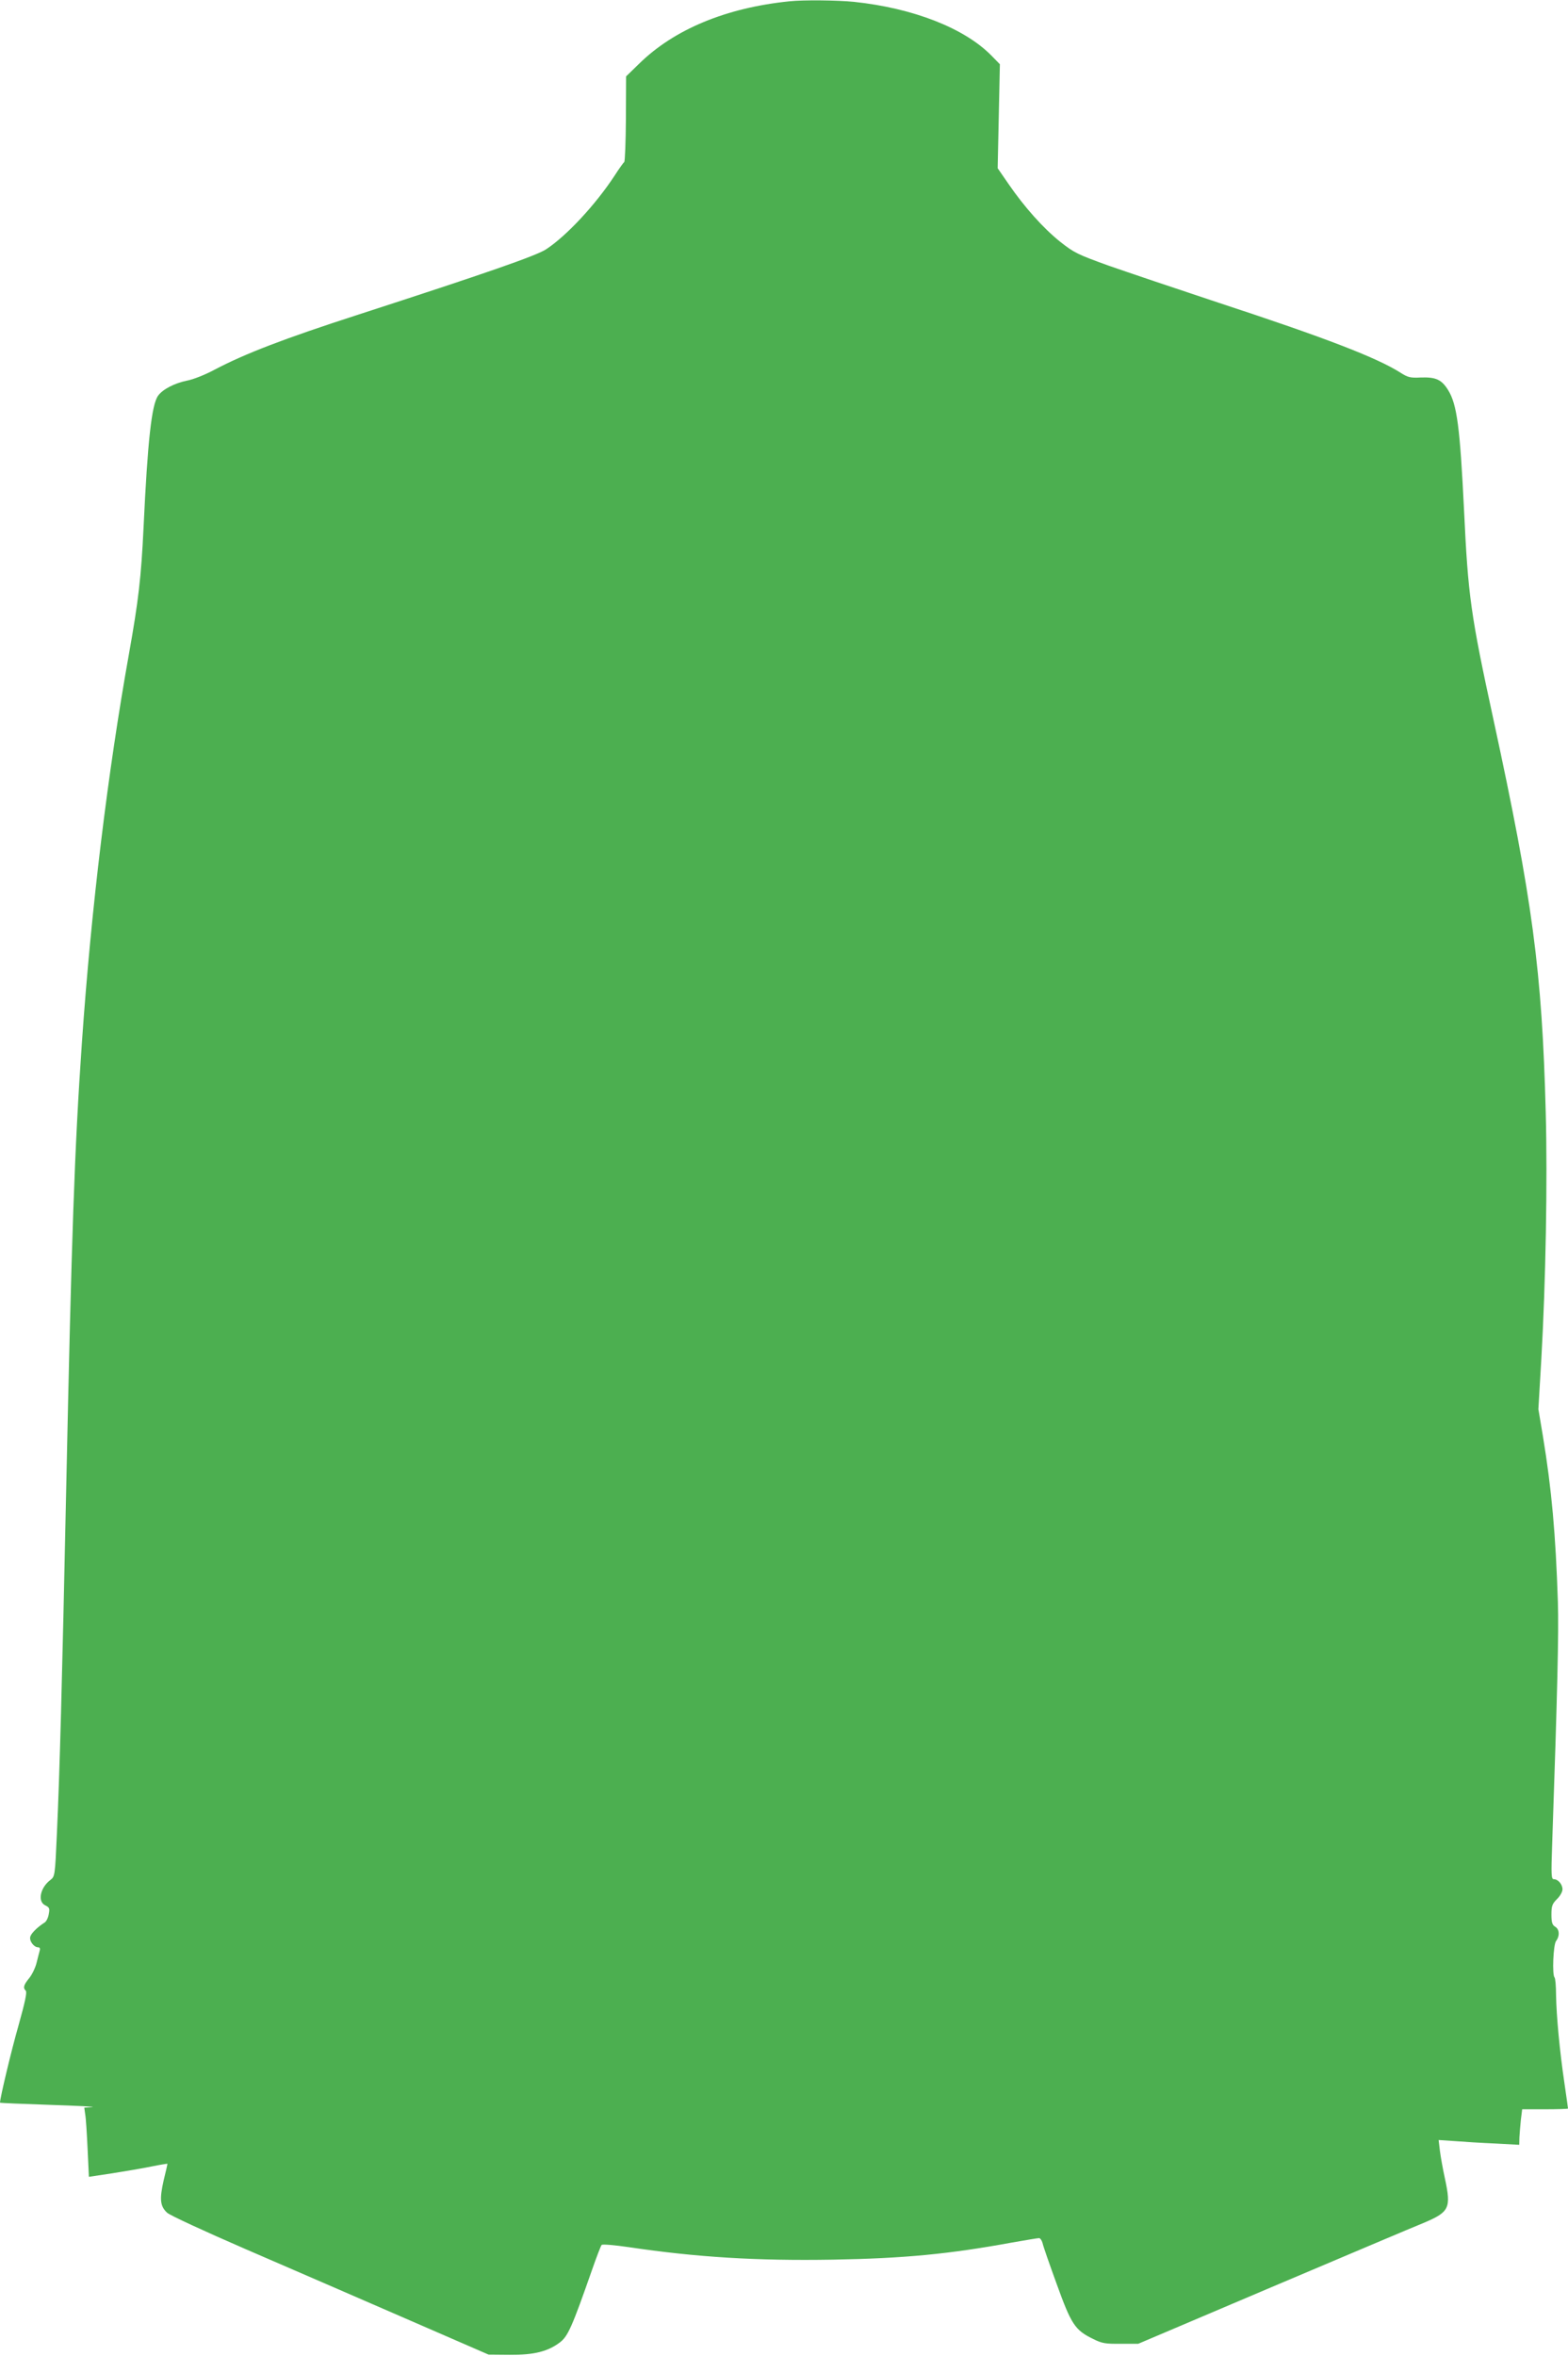 <?xml version="1.0" standalone="no"?>
<!DOCTYPE svg PUBLIC "-//W3C//DTD SVG 20010904//EN"
 "http://www.w3.org/TR/2001/REC-SVG-20010904/DTD/svg10.dtd">
<svg version="1.0" xmlns="http://www.w3.org/2000/svg"
 width="852pt" height="1280pt" viewBox="0 0 852 1280"
 preserveAspectRatio="xMidYMid meet">
<g transform="translate(0,1280) scale(0.1,-0.1)"
fill="#4caf50" stroke="none">
<path d="M4290 12793 c-344 -35 -627 -152 -818 -340 l-70 -68 -1 -230 c-1
-126 -5 -231 -9 -235 -4 -3 -28 -36 -53 -75 -103 -157 -260 -326 -371 -399
-52 -35 -332 -132 -1023 -356 -399 -129 -613 -211 -780 -299 -50 -27 -116 -53
-149 -59 -68 -14 -132 -47 -157 -82 -35 -48 -57 -246 -79 -716 -13 -273 -28
-399 -79 -685 -115 -642 -205 -1379 -256 -2114 -40 -576 -56 -1042 -85 -2410
-23 -1093 -36 -1565 -51 -1890 -10 -227 -11 -230 -35 -249 -56 -42 -71 -118
-28 -138 22 -11 25 -16 19 -47 -3 -20 -13 -40 -22 -46 -38 -24 -72 -57 -78
-76 -8 -23 19 -59 42 -59 9 0 12 -7 9 -17 -3 -10 -10 -39 -17 -66 -6 -26 -24
-64 -40 -84 -31 -38 -35 -53 -19 -69 8 -8 -5 -65 -39 -187 -39 -136 -101 -396
-101 -421 0 -2 123 -7 272 -12 150 -5 253 -10 229 -12 l-43 -3 5 -37 c4 -20 9
-105 13 -188 l7 -151 126 19 c69 11 165 27 213 37 49 10 88 16 88 15 0 -2 -9
-43 -21 -91 -23 -102 -19 -140 19 -175 15 -14 201 -100 427 -198 220 -95 607
-263 860 -373 l460 -200 115 -1 c132 -1 207 18 273 68 43 33 66 85 173 391 25
72 49 134 53 138 5 5 71 -1 147 -12 369 -55 697 -75 1109 -68 390 7 630 30
974 93 74 13 140 24 147 24 6 0 15 -12 19 -27 3 -16 38 -116 77 -223 79 -219
99 -250 198 -298 48 -24 66 -27 150 -26 l95 0 725 308 c399 169 769 326 824
348 142 60 152 80 117 243 -11 50 -23 117 -27 149 l-7 59 89 -6 c49 -4 148
-10 219 -13 l130 -7 1 40 c1 22 5 66 8 97 l7 56 125 0 c68 0 124 2 124 4 0 3
-9 67 -20 142 -25 169 -43 360 -45 476 0 48 -4 90 -8 94 -14 14 -7 178 8 198
21 28 19 64 -5 78 -16 10 -20 24 -20 66 0 46 4 58 30 84 17 16 30 40 30 53 0
27 -24 55 -47 55 -14 0 -15 21 -9 192 29 843 36 1148 31 1313 -12 371 -34 614
-81 900 l-25 149 16 271 c24 419 34 972 24 1340 -20 770 -72 1156 -284 2135
-124 571 -138 672 -160 1140 -22 448 -38 572 -86 650 -36 58 -67 72 -150 69
-56 -3 -70 1 -109 26 -129 82 -409 190 -994 382 -226 75 -493 165 -593 200
-169 61 -187 70 -263 130 -92 74 -193 187 -279 312 l-60 87 6 283 6 282 -44
45 c-147 151 -427 260 -749 294 -90 9 -274 11 -350 3z"/>
</g>
</svg>
